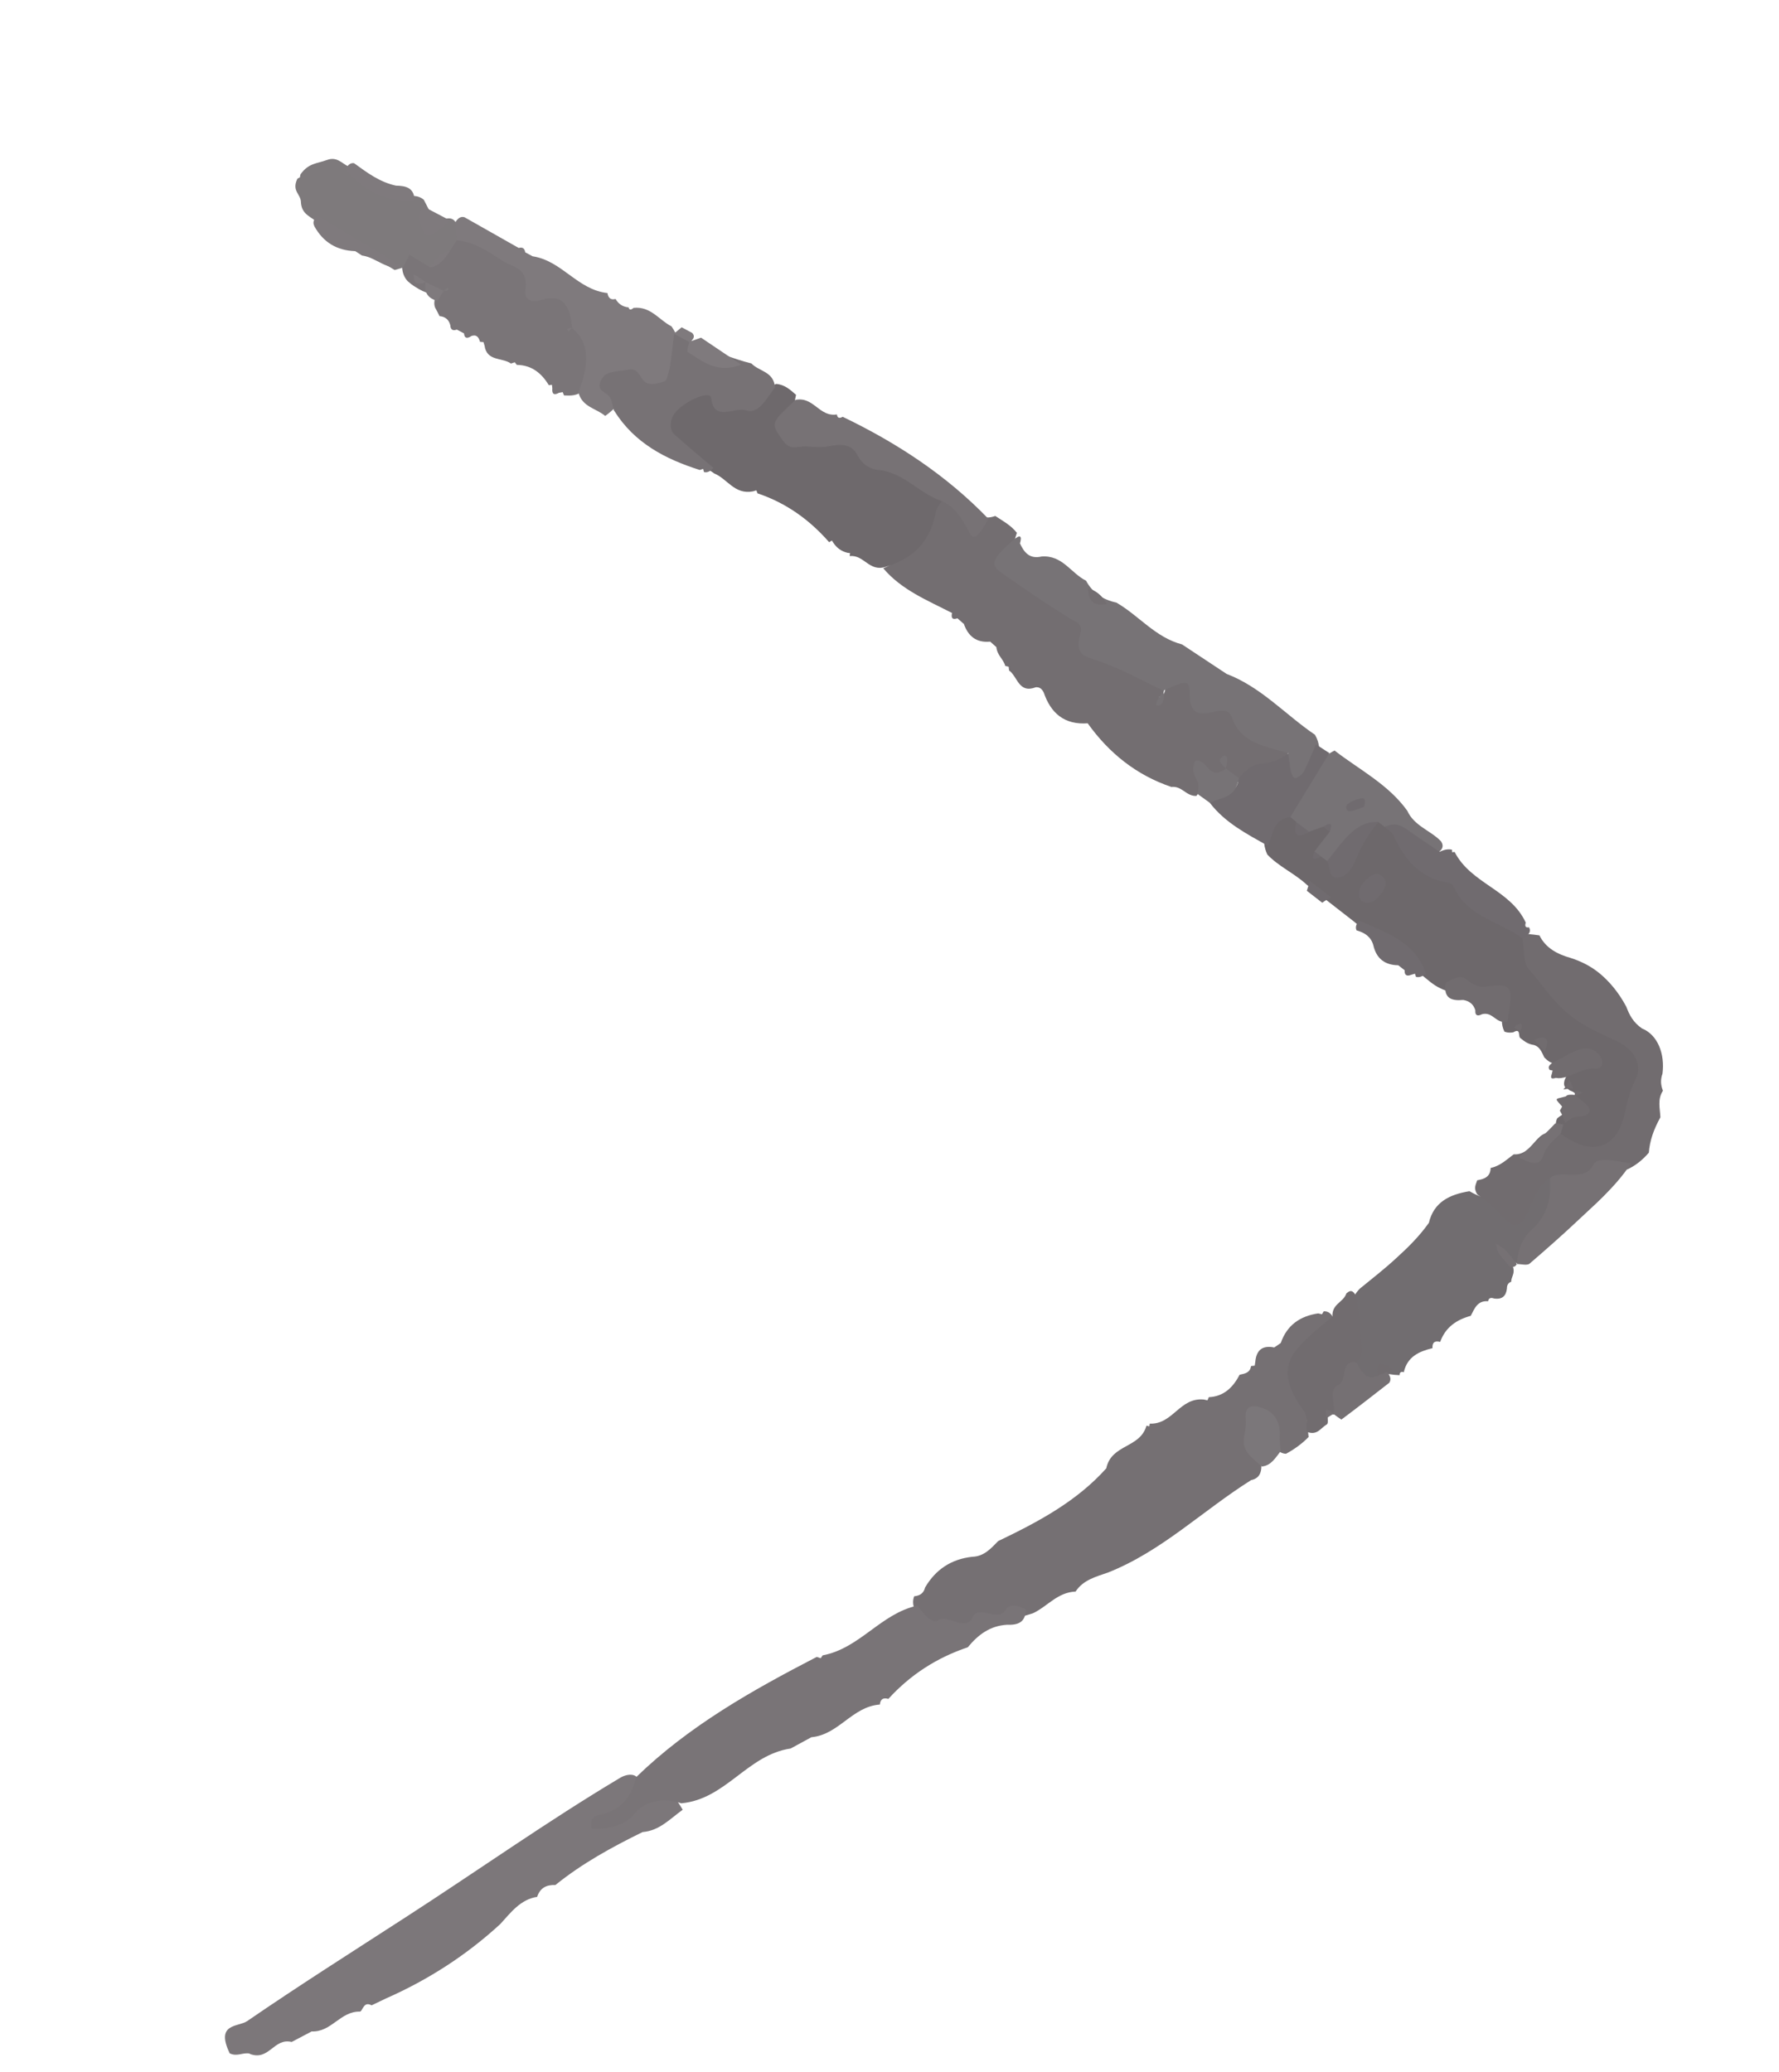 <svg width="85" height="99" viewBox="0 0 85 99" fill="none" xmlns="http://www.w3.org/2000/svg">
<g style="mix-blend-mode:multiply">
<path d="M59.782 65.275L59.95 65.255L59.977 65.076C60.028 64.501 60.326 64.275 60.884 64.387L61.194 64.174C61.492 63.316 62.116 62.889 62.98 62.759L63.165 62.8L63.245 62.659C63.41 62.653 63.534 62.716 63.628 62.845C63.728 62.989 63.762 63.072 63.736 63.095C62.604 64.454 62.217 66.295 62.526 68.664C62.206 68.99 61.844 69.253 61.443 69.468C60.837 69.444 60.771 68.587 60.252 68.32C59.788 68.902 60.831 70.505 59.778 70.726C57.471 72.175 55.507 74.127 52.938 75.142C52.359 75.344 51.751 75.496 51.391 76.051C50.525 76.084 50.044 76.765 49.354 77.088C48.369 77.422 47.264 77.489 46.324 77.954C45.641 78.29 44.657 78.435 43.725 76.984C43.609 76.706 43.6 76.474 43.682 76.274C43.938 76.253 44.133 76.141 44.2 75.856C44.707 74.992 45.454 74.501 46.452 74.389C47.014 74.374 47.347 73.993 47.692 73.639C49.584 72.732 51.439 71.751 52.863 70.157L52.855 70.173C53.095 68.996 54.473 69.212 54.778 68.124L54.913 68.156L54.936 68.027C56.045 68.071 56.362 66.763 57.518 66.875L57.693 66.912L57.757 66.763C58.482 66.728 58.919 66.285 59.23 65.688L59.254 65.685C59.491 65.637 59.728 65.588 59.773 65.281L59.782 65.275Z" fill="#757073"/>
<path d="M46.034 29.8L45.745 29.544C45.522 29.625 45.429 29.549 45.489 29.283L45.491 29.293C44.318 28.688 43.076 28.193 42.2 27.153C43.655 26.61 43.962 24.905 44.913 23.855C46.236 23.26 46.292 25.116 47.554 24.655C47.919 24.897 48.309 25.102 48.586 25.462C48.108 26.804 48.773 27.229 49.454 27.593C51.807 28.856 53.097 31.494 55.586 32.565C55.548 32.808 55.784 33.032 55.372 33.321C55.839 33.2 55.541 32.634 55.944 32.473C57.733 31.51 57.903 33.381 58.952 33.729C59.975 34.066 60.93 34.834 61.629 35.774C61.097 37.152 60.151 36.966 59.352 37.351C59.047 37.407 58.798 37.355 58.623 37.163C58.578 36.911 58.534 36.668 58.237 37.186C57.612 36.761 57.486 37.642 57.164 38.032C56.657 38.055 56.469 37.514 55.921 37.61L55.969 37.604C54.295 37.036 52.991 35.99 51.97 34.563L51.994 34.561C50.858 34.651 50.199 34.08 49.861 33.066L49.883 33.122C49.802 32.937 49.679 32.806 49.45 32.844L49.493 32.839C48.666 33.154 48.624 32.328 48.214 32.038L48.192 31.86L48.032 31.822C47.937 31.483 47.644 31.315 47.605 30.921L47.311 30.66C46.643 30.723 46.253 30.396 46.048 29.799L46.034 29.8Z" fill="#736E71"/>
<path d="M71.9 49.308L71.878 49.287C71.795 49.127 71.757 48.937 71.756 48.723C71.5 47.15 69.778 47.74 68.815 47.221C68.491 47.075 68.238 46.834 67.968 46.619C66.982 45.631 65.755 44.945 64.702 44.043L63.369 43.005L62.444 42.282C61.862 41.736 61.103 41.415 60.55 40.831C60.251 40.168 60.353 39.499 61.267 38.823C61.482 38.748 61.679 38.734 61.856 38.785C62.131 38.926 62.35 39.167 62.719 39.161C62.983 39.133 63.237 39.141 63.449 39.247C63.568 39.344 63.638 39.481 63.674 39.657C63.637 39.953 63.503 40.242 63.303 40.519C63.17 40.627 63.02 40.826 63.071 40.888C63.139 40.967 63.35 40.703 63.479 40.765C63.637 40.784 63.787 40.819 63.936 40.845C64.809 40.626 65.142 39.254 66.036 39.091C66.257 39.068 66.45 39.098 66.629 39.169C68.372 41.377 71.051 42.449 72.884 44.549C73.461 45.529 74.077 46.436 74.844 47.178C75.037 47.364 75.233 47.534 75.453 47.702C75.673 47.874 75.923 48.053 76.184 48.235C76.711 48.608 77.332 48.999 78.034 49.647C78.315 49.914 78.562 50.268 78.739 50.679C78.912 51.1 79.008 51.57 79.008 52.042C79.003 52.995 78.582 53.844 78.06 54.312C77.531 54.794 76.931 54.975 76.353 54.982C75.775 54.99 75.215 54.82 74.69 54.549C74.508 54.328 74.393 54.104 74.334 53.897C74.322 53.719 74.342 53.566 74.395 53.447C74.543 53.307 74.751 53.219 74.911 53.092C75.071 52.971 75.177 52.802 75.077 52.62C75.042 52.532 75.058 52.467 75.112 52.387C75.427 52.261 75.132 52.156 74.999 52.104C74.923 52.041 74.849 51.986 74.769 51.933C74.721 51.861 74.719 51.764 74.751 51.629C74.797 51.482 74.903 51.319 75.071 51.142C75.115 50.947 75.858 50.818 75.454 50.658C75.205 50.567 74.679 50.84 74.348 50.832C74.093 50.815 73.94 50.683 73.785 50.527C73.661 50.27 73.56 49.961 73.2 49.917C72.98 49.867 72.814 49.746 72.657 49.614C72.514 49.554 72.691 49.095 72.306 49.327C72.159 49.355 72.026 49.346 71.904 49.303L71.9 49.308Z" fill="#6D686B"/>
<path d="M14.885 97.073L13.935 97.573C13.073 97.362 12.858 98.512 11.918 98.136L11.951 98.132C11.601 98.053 11.354 98.292 10.977 98.119C10.274 96.659 11.388 96.868 11.814 96.573C14.295 94.869 16.84 93.26 19.367 91.623C22.806 89.403 26.143 87.031 29.65 84.939C30.082 84.692 30.731 84.714 30.476 85.572C30.225 86.419 29.645 87.162 28.587 87.062C29.461 87.126 29.781 86.328 30.397 86.039C30.972 85.769 31.575 84.66 32.619 86.477C32.025 86.9 31.517 87.477 30.703 87.543C29.235 88.262 27.809 89.044 26.535 90.075C26.109 90.054 25.803 90.213 25.665 90.639C24.868 90.76 24.41 91.385 23.904 91.938C22.282 93.43 20.452 94.607 18.436 95.496L17.756 95.822C17.445 95.66 17.372 95.903 17.258 96.082L17.21 96.122C16.248 96.094 15.849 97.12 14.87 97.07L14.885 97.073Z" fill="#7C777A"/>
<path d="M32.563 86.172C31.619 85.85 30.785 86.108 30.353 86.627C29.798 87.303 29.097 87.374 28.272 87.388C28.131 86.787 28.497 86.757 28.77 86.69C29.625 86.483 30.173 85.915 30.388 84.926C32.917 82.468 35.938 80.771 39.024 79.173L39.212 79.237L39.307 79.099C41.084 78.765 42.082 77.102 43.83 76.723C44.129 77.1 44.518 77.616 44.815 77.424C45.293 77.118 46.164 78.003 46.487 77.258C46.745 76.663 47.711 77.527 48.051 76.926C48.215 76.638 48.614 76.682 49.016 76.905C49.002 77.549 48.607 77.655 48.118 77.637C47.297 77.684 46.724 78.124 46.242 78.713C44.761 79.21 43.495 80.026 42.445 81.181C42.207 81.108 42.062 81.189 42.04 81.449C40.71 81.549 40.082 82.889 38.769 83.011L37.775 83.551C35.707 83.853 34.687 85.971 32.557 86.168L32.563 86.172Z" fill="#797477"/>
<path d="M44.992 23.942C44.9 24.104 44.746 24.284 44.721 24.433C44.444 25.983 43.533 26.722 42.318 27.085C41.523 27.342 41.293 26.5 40.597 26.571L40.613 26.428L40.5 26.417C40.205 26.346 39.976 26.185 39.808 25.923L39.748 25.829L39.616 25.908C38.678 24.836 37.558 24.03 36.195 23.575L36.138 23.431L35.974 23.48C35.09 23.646 34.758 22.88 34.123 22.622C33.576 22.203 32.814 22.136 32.305 21.629C31.824 21.153 31.328 20.679 31.952 19.62C32.592 18.531 33.556 18.14 34.206 18.489C35.065 18.948 35.957 18.931 37.082 18.346C37.489 18.374 37.757 18.623 38.035 18.866C37.688 20.324 38.353 20.549 39.349 20.699C41.672 21.047 43.757 21.881 44.993 23.957L44.992 23.942Z" fill="#6E696C"/>
<path d="M72.209 61.246C72.068 61.293 71.999 61.398 72 61.568C71.961 61.928 71.774 62.106 71.383 62.047C71.22 61.989 71.123 62.031 71.102 62.179C70.591 62.135 70.454 62.526 70.273 62.874L70.283 62.872C69.596 63.059 69.065 63.415 68.811 64.122C68.55 64.052 68.426 64.15 68.444 64.42C67.802 64.576 67.24 64.825 67.073 65.57C66.941 65.528 66.874 65.575 66.871 65.711C66.71 65.707 66.538 65.689 66.369 65.661C66.009 65.695 65.973 66.118 65.71 66.276C64.658 66.415 64.722 65.512 64.51 64.853C64.353 63.569 64.235 62.324 64.97 61.578C65.558 61.097 66.162 60.629 66.717 60.114C67.281 59.603 67.819 59.07 68.267 58.437L68.268 58.446C68.5 57.441 69.257 57.076 70.211 56.92C71.201 57.499 71.828 57.34 72.389 57.038C72.94 56.732 73.415 56.285 74.14 56.289C75.235 58.445 73.663 58.987 73.06 60.102C72.953 60.221 72.824 60.315 72.671 60.378C72.559 60.459 72.106 60.087 72.309 60.602C72.372 60.876 72.205 61.018 72.204 61.252L72.209 61.246Z" fill="#716D70"/>
<path d="M55.591 33.002C54.498 32.494 53.461 31.887 52.293 31.519C51.721 31.336 51.349 31.197 51.617 30.284C51.761 29.79 51.391 29.714 51.108 29.544C49.982 28.846 48.885 28.105 47.809 27.337C47.297 26.971 47.423 26.684 48.406 25.815C48.744 25.525 48.849 25.585 48.725 25.999L48.716 25.928C48.916 26.375 49.174 26.732 49.77 26.591L49.76 26.592C50.766 26.513 51.165 27.388 51.89 27.747C52.204 28.331 52.702 28.659 53.34 28.794C54.418 29.416 55.202 30.458 56.478 30.793L58.605 32.201C60.257 32.83 61.416 34.152 62.831 35.111C63.283 35.907 63.019 36.961 61.986 37.422C60.999 37.864 61.321 36.76 61.553 35.987C60.472 35.663 59.274 35.527 58.853 34.266C58.692 33.785 58.158 33.991 57.706 34.071C57.1 34.169 56.859 33.912 56.848 33.218C56.831 32.447 56.73 32.493 55.586 32.998L55.591 33.002Z" fill="#777376"/>
<path d="M23.152 16.52L23.101 16.347L22.934 16.333C22.873 16.107 22.762 15.96 22.493 16.066L22.517 16.063C22.31 16.195 22.189 16.162 22.171 15.931L21.827 15.749C21.632 15.821 21.526 15.752 21.515 15.539C21.441 15.256 21.256 15.128 21 15.106C20.934 14.968 20.864 14.831 20.79 14.699C20.733 14.555 20.737 14.385 20.81 14.191C21.005 14.036 21.003 13.978 20.8 14.032C20.574 14.05 20.377 13.991 20.192 13.907C20.063 13.845 19.948 13.776 19.826 13.699C19.7 13.622 19.587 13.534 19.478 13.435C19.321 13.265 19.221 13.043 19.213 12.743L19.291 12.427C19.412 12.218 19.565 12.078 19.745 12.002C20.076 11.928 20.355 12.02 20.674 12C21.02 11.929 21.334 11.633 21.659 11.393C21.853 11.273 22.039 11.201 22.23 11.168C24.344 12.037 26.427 12.969 27.696 15.075C27.176 15.873 27.752 15.53 28.006 15.538C29.067 16.108 28.982 17.159 27.931 18.625C27.57 18.936 27.261 18.906 26.948 18.895L26.885 18.738L26.709 18.769C26.463 18.906 26.365 18.821 26.39 18.55L26.371 18.387L26.222 18.406C25.875 17.831 25.404 17.446 24.693 17.436L24.596 17.311L24.413 17.372C24.002 17.073 23.255 17.281 23.151 16.511L23.152 16.52Z" fill="#7A7578"/>
<path d="M74.054 56.299C73.365 56.714 73.226 57.601 72.81 58.255C72.562 58.65 72.187 58.604 71.661 58.002C71.316 57.611 70.954 57.349 70.579 57.069C70.391 56.762 70.521 56.595 70.58 56.398C70.923 56.342 71.215 56.228 71.222 55.809C71.682 55.714 71.981 55.41 72.324 55.159C72.843 55.188 73.095 54.822 73.378 54.515C73.647 54.209 73.907 53.988 74.567 54.175C75.175 54.611 75.718 54.836 76.214 54.8C76.7 54.76 77.164 54.46 77.44 53.814C77.579 53.48 77.66 53.106 77.74 52.731C77.831 52.356 77.94 51.978 78.163 51.537C78.372 51.137 78.265 50.703 78.047 50.389C77.828 50.066 77.502 49.872 77.244 49.748C76.634 49.453 76.152 49.25 75.738 49.004C75.325 48.768 74.977 48.504 74.675 48.22C74.07 47.652 73.592 46.923 73.035 46.301C72.764 45.998 72.829 45.334 72.739 44.834L73.03 44.634C73.207 44.651 73.38 44.669 73.553 44.696C73.856 45.306 74.407 45.593 75.041 45.773C75.568 45.942 76.03 46.182 76.436 46.517C76.874 46.881 77.326 47.395 77.705 48.107C77.85 48.498 78.034 48.854 78.454 49.143C79.201 49.446 79.555 50.351 79.433 51.304C79.339 51.568 79.337 51.831 79.455 52.118C79.185 52.535 79.313 52.947 79.333 53.388C79.007 53.986 78.827 54.5 78.781 55.079C78.479 55.432 78.15 55.686 77.802 55.855C76.406 56.366 75.571 57.173 74.06 56.308L74.054 56.299Z" fill="#716C6F"/>
<path d="M27.343 15.682C27.234 14.713 26.967 13.963 25.832 14.345C25.449 14.474 25.041 14.354 25.105 13.889C25.256 12.777 24.534 12.792 24.017 12.466C23.337 12.034 22.691 11.559 21.821 11.485C21.652 11.292 21.627 11.013 21.735 10.66C21.866 10.42 22.02 10.328 22.192 10.38L24.783 11.848C24.966 11.796 25.068 11.871 25.095 12.057L25.449 12.247C26.856 12.459 27.584 13.844 29.024 14.003C29.061 14.232 29.178 14.349 29.413 14.286C29.55 14.527 29.756 14.662 30.031 14.687C30.066 14.814 30.145 14.824 30.272 14.711C31.099 14.629 31.491 15.296 32.087 15.597C32.563 16.307 32.888 17.371 32.011 18.31C30.656 19.755 30.133 18.063 28.972 18.429C29.031 18.709 30.35 18.839 28.916 19.875C28.481 19.505 27.809 19.456 27.634 18.739C28.217 17.306 28.117 16.287 27.333 15.683L27.343 15.682Z" fill="#7F7A7D"/>
<path d="M29.339 19.639C29.284 19.431 29.251 19.202 29.166 19.023C29.014 18.696 28.319 18.698 28.819 18.01C29.022 17.727 29.632 17.745 30.05 17.66C30.562 17.559 30.582 18.198 30.937 18.315C31.165 18.389 31.482 18.321 31.77 18.213C31.845 18.184 31.975 17.741 32.014 17.498C32.101 16.977 32.145 16.465 32.209 15.952L32.491 15.874C32.635 15.939 32.772 16.024 32.891 16.126C32.99 16.26 33.102 16.378 33.231 16.479C34.135 16.752 34.975 17.14 35.902 17.367C36.27 17.755 36.964 17.743 37.028 18.503C36.629 19.053 36.23 19.807 35.656 19.61C35.108 19.424 34.104 20.193 33.979 19.017C33.931 18.586 32.456 19.286 32.166 19.857C31.978 20.225 32.021 20.579 32.218 20.755C32.829 21.302 33.462 21.823 34.086 22.354C33.932 22.529 33.785 22.6 33.634 22.555L33.596 22.405L33.437 22.458C31.784 21.936 30.309 21.168 29.347 19.628L29.339 19.639Z" fill="#777275"/>
<path d="M21.765 10.627L21.821 11.481L21.507 11.976C21.139 12.109 20.91 12.623 20.549 12.774L19.567 12.175L19.248 12.787L18.858 12.903C17.657 12.146 16.274 11.692 15.224 10.698C14.944 10.357 14.418 10.31 14.379 9.673C14.378 9.265 13.92 9.136 14.211 8.536L14.329 8.473L14.356 8.334C14.741 7.781 15.173 7.816 15.595 7.652L15.605 7.651C16.087 7.461 16.323 7.797 16.643 7.952C17.532 8.699 18.579 9.149 19.763 9.364C19.953 9.37 20.111 9.429 20.247 9.544C20.506 9.993 20.645 10.613 21.339 10.445C21.534 10.407 21.677 10.467 21.774 10.626L21.765 10.627Z" fill="#7E7A7C"/>
<path d="M44.992 23.942C43.891 23.571 43.184 22.559 41.911 22.447C41.527 22.412 41.162 22.131 40.988 21.782C40.699 21.205 40.208 21.207 39.576 21.328C39.068 21.424 38.608 21.281 38.102 21.362C37.669 21.435 37.504 21.197 37.314 20.919C36.834 20.219 36.825 20.22 38.006 19.108C38.885 18.933 39.134 19.938 39.988 19.804C40.008 19.972 40.1 20.009 40.264 19.916C42.852 21.16 45.231 22.717 47.231 24.797C46.734 25.669 46.513 25.842 46.331 25.475C46.004 24.825 45.634 24.224 44.99 23.933L44.992 23.942Z" fill="#777275"/>
<path d="M62.808 40.682L63.534 39.742C63.567 39.495 63.456 39.421 63.227 39.502L62.556 39.74C62.151 39.848 61.939 39.704 61.94 39.276C61.843 39.195 61.746 39.115 61.648 39.034C61.991 37.782 62.412 36.573 63.764 35.863C64.951 36.782 66.329 37.474 67.238 38.739C67.57 39.472 68.344 39.674 68.851 40.2C69.011 40.438 68.92 40.644 68.572 40.822C67.229 41.172 67.386 39.319 66.155 39.509L65.849 39.274C64.905 39.545 64.377 40.952 63.409 41.143L63.103 40.913C62.883 40.983 62.79 40.898 62.802 40.677L62.808 40.682Z" fill="#777376"/>
<path d="M64.823 62.004C64.919 62.872 65.036 63.748 65.072 64.599C65.083 64.807 64.906 64.945 64.814 65.112C64.589 65.854 64.44 66.665 64.076 67.307C64.011 67.486 63.88 67.575 63.698 67.592C63.237 67.4 63.574 68.011 63.369 68.08C63.093 68.249 62.923 68.611 62.442 68.417C62.407 68.09 62.487 67.672 62.313 67.441C60.939 65.591 61.617 64.769 62.399 64.007C62.792 63.609 63.242 63.272 63.665 62.909C63.629 62.296 64.186 62.242 64.331 61.801L64.385 61.761C64.552 61.619 64.698 61.698 64.823 62.004Z" fill="#716C6F"/>
<path d="M66.156 39.518C66.666 39.271 66.975 39.452 67.279 39.673C67.774 40.025 68.282 40.362 68.786 40.704C69.001 40.595 69.196 40.561 69.376 40.602L69.382 40.724L69.501 40.709C70.281 42.233 72.171 42.502 72.9 44.086C72.844 44.263 72.897 44.339 73.054 44.31C73.145 44.459 73.1 44.611 72.896 44.767L72.733 44.826C71.618 44.019 70.058 43.791 69.448 42.344C69.401 42.233 69.244 42.184 69.115 42.161C67.82 41.945 67.103 41.056 66.579 39.914C66.494 39.735 66.303 39.646 66.161 39.518L66.156 39.518Z" fill="#706B6F"/>
<path d="M64.087 67.831C63.96 67.745 63.832 67.658 63.709 67.561C63.846 67.131 63.42 66.396 63.961 66.169C64.377 65.987 64.019 64.927 64.82 65.116C65.124 65.753 65.461 65.958 65.829 65.732C65.849 65.505 65.977 65.431 66.215 65.514C66.434 65.716 66.487 65.904 66.381 66.073C65.621 66.661 64.863 67.26 64.092 67.831L64.087 67.831Z" fill="#757073"/>
<path d="M69.085 46.964C69.406 46.764 69.756 46.605 69.982 46.747C70.293 46.943 70.485 47.201 71.022 47.135C72.296 46.98 72.3 47.13 72.028 48.806C71.469 48.962 71.35 48.311 70.791 48.467L70.81 48.464C70.576 48.581 70.475 48.51 70.491 48.28C70.406 47.984 70.202 47.829 69.91 47.782C69.347 47.836 68.951 47.7 69.081 46.969L69.085 46.964Z" fill="#716C6F"/>
<path d="M64.943 43.989C66.214 44.563 67.618 44.989 68.127 46.522C67.96 46.669 67.8 46.717 67.654 46.677L67.607 46.527L67.433 46.578C67.206 46.669 67.1 46.594 67.115 46.364L66.809 46.124C66.166 46.115 65.763 45.804 65.618 45.171C65.503 44.752 65.193 44.562 64.816 44.457C64.75 44.314 64.789 44.159 64.943 43.989Z" fill="#706B6F"/>
<path d="M19.255 12.767C18.438 12.925 17.993 12.304 17.295 12.209L16.973 12.001C16.095 11.972 15.444 11.58 15.019 10.81L15.017 10.796C14.959 10.681 14.966 10.574 15.035 10.468C15.114 10.351 15.16 10.297 15.187 10.313C16.545 11.124 17.904 11.94 19.256 12.772L19.255 12.767Z" fill="#7F7A7D"/>
<path d="M74.265 50.75C74.921 50.431 75.695 49.763 76.305 50.296C76.453 50.434 76.609 50.677 76.546 50.874C76.441 51.169 76.155 51.019 75.928 51.072C75.591 51.137 75.259 51.289 74.932 51.432C74.683 51.511 74.493 51.539 74.342 51.504C74.122 51.57 74.068 51.528 74.141 51.324L74.183 51.154L74.043 51.127C73.98 51.042 73.979 50.955 74.07 50.871C74.179 50.765 74.242 50.724 74.264 50.745L74.265 50.75Z" fill="#716C6F"/>
<path d="M19.812 9.606C18.403 9.657 17.338 9.102 16.518 8.084C16.623 7.867 16.753 7.773 16.916 7.797C17.53 8.242 18.136 8.703 18.919 8.87C19.378 8.882 19.8 8.951 19.811 9.602L19.812 9.606Z" fill="#7F7A7D"/>
<path d="M74.78 53.648C74.716 53.442 74.633 53.243 74.529 53.071C74.574 53.002 74.605 52.935 74.636 52.873C74.483 52.692 74.374 52.594 74.377 52.54C74.384 52.481 74.514 52.47 74.82 52.389L74.803 52.405C74.839 52.347 74.908 52.31 75.034 52.309C75.18 52.306 75.259 52.32 75.257 52.345C75.414 52.433 75.521 52.556 75.698 52.69C76.16 53.046 75.955 53.358 75.371 53.357C75.099 53.356 74.982 53.555 74.775 53.648L74.78 53.648Z" fill="#716C6F"/>
<path d="M63.607 42.884C63.46 42.95 63.319 43.031 63.176 43.136L62.44 42.565C62.494 42.407 62.542 42.246 62.577 42.091L63.607 42.884Z" fill="#706B6F"/>
<path d="M32.194 15.949C32.322 15.846 32.45 15.742 32.569 15.64L33.074 15.909C33.163 16.005 33.175 16.101 33.109 16.197C33.026 16.314 32.969 16.365 32.943 16.348L32.199 15.948L32.194 15.949Z" fill="#7F7A7D"/>
<path d="M61.194 69.338C60.945 69.65 60.743 70.03 60.292 70.075C59.882 69.702 59.357 69.387 59.434 68.746C59.469 68.44 59.555 68.147 59.52 67.816C59.444 67.082 59.927 67.134 60.37 67.299C60.921 67.504 61.186 68.006 61.146 68.59C61.13 68.82 61.173 69.087 61.193 69.333L61.194 69.338Z" fill="#7B777A"/>
<path d="M60.577 40.415C59.569 39.848 58.532 39.313 57.808 38.366C58.037 37.492 59.068 38.29 59.186 37.186C59.501 36.822 59.828 36.519 60.23 36.499C60.66 36.476 61.104 36.334 61.554 35.997C61.596 36.298 61.623 36.606 61.687 36.89C61.718 37.018 61.792 37.188 61.888 37.181C62.003 37.167 62.235 36.993 62.302 36.864C62.517 36.438 62.687 35.999 62.873 35.568L63.517 35.986L61.645 39.049C60.814 39.131 60.834 39.888 60.578 40.42L60.577 40.415Z" fill="#706B6F"/>
<path d="M59.19 37.186C59.021 38.189 58.322 38.08 57.813 38.366L57.189 37.917C57.5 37.242 56.752 37.129 57.11 36.356C57.718 36.238 57.729 37.365 58.579 36.721L59.195 37.185L59.19 37.186Z" fill="#777376"/>
<path d="M58.574 36.721C58.491 36.635 58.399 36.558 58.328 36.455C58.298 36.41 58.282 36.281 58.312 36.248C58.475 36.068 58.611 36.066 58.634 36.252C58.65 36.386 58.594 36.563 58.574 36.717L58.574 36.721Z" fill="#777376"/>
<path d="M55.591 33.002C55.594 33.148 55.627 33.294 55.587 33.445C55.535 33.66 55.392 33.761 55.248 33.696C55.222 33.684 55.258 33.539 55.298 33.466C55.386 33.309 55.493 33.155 55.591 33.002Z" fill="#777376"/>
<path d="M63.41 41.153C64.122 40.258 64.775 39.196 65.85 39.283C65.416 39.823 65.056 40.382 64.812 41.005C64.641 41.44 64.367 41.901 63.909 41.938C63.471 41.972 63.565 41.43 63.41 41.153Z" fill="#706B6F"/>
<path d="M66.062 42.603C65.786 43.006 65.513 43.205 65.207 43.126C64.865 43.036 64.833 42.529 65.161 42.149C65.433 41.834 65.752 41.658 65.997 41.833C66.215 41.986 66.286 42.25 66.062 42.603Z" fill="#706B6F"/>
<path d="M72.571 55.309L73.5 54.475C73.793 54.206 74.058 53.95 74.29 53.698C74.341 53.643 74.555 53.719 74.697 53.731C74.662 53.876 74.616 54.023 74.566 54.17C74.244 54.477 73.883 54.749 73.714 55.271C73.555 55.762 73.064 55.56 72.571 55.309Z" fill="#767174"/>
<path d="M73.81 50.251C73.656 50.071 73.483 49.883 73.308 49.69C73.908 49.423 74.048 49.653 73.81 50.251Z" fill="#716C6F"/>
<path d="M61.942 39.285L62.557 39.75C61.98 40.078 61.776 39.923 61.942 39.285Z" fill="#706B6F"/>
<path d="M75.157 52.007C74.998 52.017 74.85 52.035 74.697 52.059C74.813 51.932 74.911 51.779 74.986 51.6C75.061 51.737 75.127 51.875 75.157 52.007Z" fill="#716C6F"/>
<path d="M75.263 52.349C75.254 52.277 75.259 52.204 75.241 52.133C75.673 52.129 75.713 52.26 75.263 52.349Z" fill="#716C6F"/>
<path d="M72.65 49.275L72.331 49.09C72.689 48.803 72.802 48.853 72.65 49.275Z" fill="#716C6F"/>
<path d="M62.808 40.682L63.109 40.917C62.754 41.16 62.653 41.085 62.808 40.682Z" fill="#706B6F"/>
<path d="M63.228 39.507C63.578 39.27 63.684 39.344 63.534 39.747L63.228 39.507Z" fill="#706B6F"/>
<path d="M77.935 55.591C77.499 56.242 77.039 56.736 76.615 57.163C76.399 57.383 76.202 57.563 76.01 57.742L75.434 58.279C74.671 59 73.881 59.695 73.085 60.38C72.966 60.483 72.684 60.4 72.479 60.401C72.514 59.692 72.75 59.157 73.201 58.747C73.832 58.184 74.15 57.362 74.054 56.304C74.54 55.826 75.708 56.544 76.142 55.64C76.31 55.27 77.23 55.478 77.93 55.592L77.935 55.591Z" fill="#767174"/>
<path d="M72.474 60.397C72.416 60.521 72.31 60.568 72.151 60.538C71.964 60.318 71.758 60.105 71.603 59.871C71.519 59.745 71.518 59.575 71.48 59.424C71.628 59.523 71.799 59.604 71.921 59.73C72.121 59.934 72.291 60.171 72.474 60.397Z" fill="#767174"/>
<path d="M66.502 65.392C66.48 65.535 66.395 65.594 66.247 65.573L65.828 65.727C65.71 65.085 65.972 65.033 66.502 65.392Z" fill="#716C6F"/>
<path d="M51.992 28.109C52.391 28.23 52.685 28.481 52.877 28.861C52.286 28.985 51.991 28.734 51.992 28.109Z" fill="#736E71"/>
<path d="M20.888 14.39C20.541 14.258 20.238 14.086 20.34 13.485L21.202 13.895L20.893 14.39L20.888 14.39Z" fill="#7F7A7D"/>
<path d="M20.55 12.779C20.816 12.367 21.11 12.03 21.507 11.981C21.242 12.393 20.953 12.734 20.55 12.779Z" fill="#7F7A7D"/>
<path d="M20.333 13.471C19.947 13.655 19.744 13.548 19.772 13.098L20.333 13.471Z" fill="#7F7A7D"/>
<path d="M21.198 13.9C21.269 13.848 21.386 13.732 21.397 13.745C21.483 13.851 21.408 13.914 21.198 13.9Z" fill="#7E7A7C"/>
<path d="M27.342 15.677C27.271 15.729 27.153 15.841 27.142 15.828C27.056 15.722 27.136 15.659 27.342 15.677Z" fill="#7F7A7D"/>
<path d="M32.931 16.335L33.495 16.135L35.413 17.427C34.261 17.865 33.586 17.276 32.859 16.82C32.801 16.784 32.903 16.499 32.936 16.33L32.931 16.335Z" fill="#7F7A7D"/>
<path d="M20.139 9.819L21.5 10.533C20.534 11.453 20.249 11.473 20.077 10.585C20.037 10.371 20.117 10.075 20.139 9.814L20.139 9.819Z" fill="#7F7A7D"/>
<path d="M19.563 12.18C19.54 12.114 19.488 12.009 19.505 11.988C19.637 11.835 19.66 11.905 19.563 12.18Z" fill="#7F7A7D"/>
<path d="M65.164 38.56C64.959 38.629 64.724 38.736 64.508 38.762C64.326 38.784 64.254 38.55 64.385 38.432C64.574 38.268 64.836 38.187 65.05 38.146C65.231 38.114 65.266 38.28 65.159 38.561L65.164 38.56Z" fill="#706B6F"/>
<path d="M63.718 67.555L63.406 67.749C63.262 67.325 63.353 67.24 63.718 67.555Z" fill="#757073"/>
</g>
</svg>
